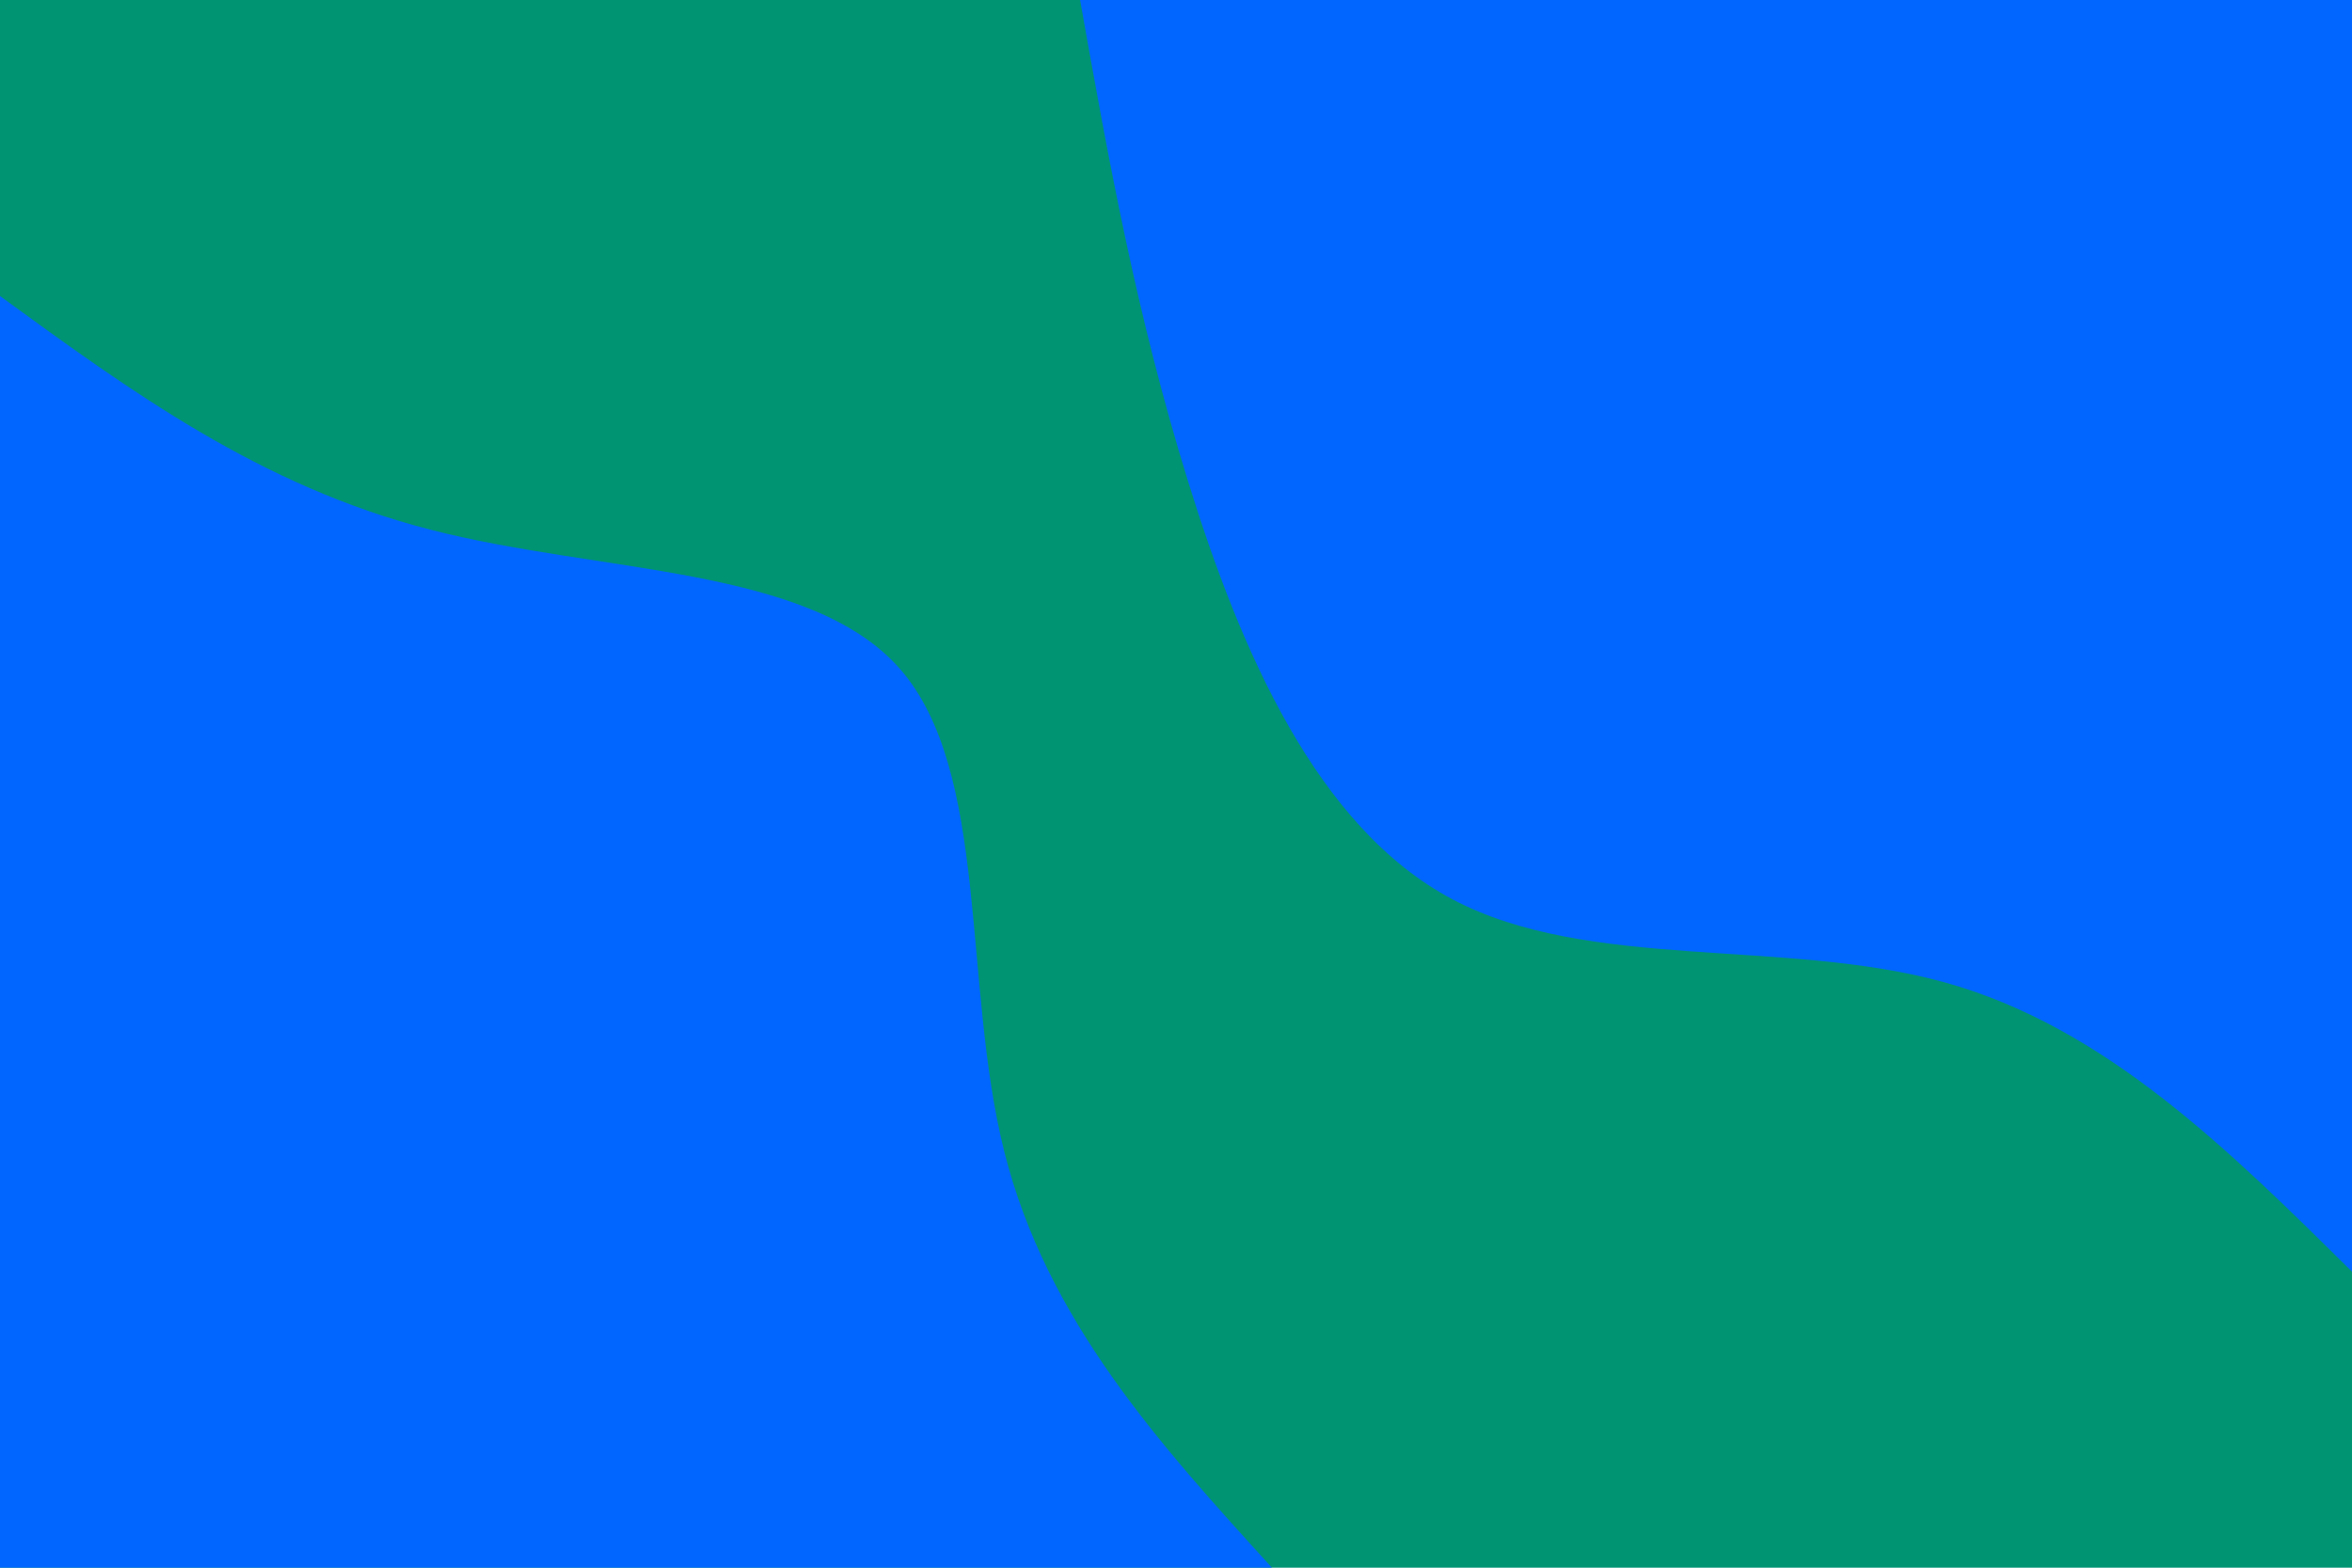 <svg xmlns="http://www.w3.org/2000/svg" xmlns:xlink="http://www.w3.org/1999/xlink" id="visual" viewBox="0 0 900 600" width="900" height="600"><rect x="0" y="0" width="900" height="600" fill="#009473"></rect><defs><linearGradient id="grad1_0" x1="33.3%" y1="0%" x2="100%" y2="100%"><stop offset="20%" stop-color="#009473" stop-opacity="1"></stop><stop offset="80%" stop-color="#009473" stop-opacity="1"></stop></linearGradient></defs><defs><linearGradient id="grad2_0" x1="0%" y1="0%" x2="66.7%" y2="100%"><stop offset="20%" stop-color="#009473" stop-opacity="1"></stop><stop offset="80%" stop-color="#009473" stop-opacity="1"></stop></linearGradient></defs><g transform="translate(900, 0)"><path d="M0 486.7C-47.3 439.9 -94.6 393 -155.8 376C-217 359 -292.1 371.8 -344.2 344.2C-396.3 316.6 -425.4 248.6 -445.3 184.5C-465.2 120.4 -476 60.2 -486.7 0L0 0Z" fill="#0066FF"></path></g><g transform="translate(0, 600)"><path d="M0 -486.7C49.8 -450.4 99.6 -414 164.6 -397.3C229.5 -380.5 309.5 -383.4 344.2 -344.2C378.8 -304.9 368.1 -223.6 384.3 -159.2C400.5 -94.8 443.6 -47.4 486.7 0L0 0Z" fill="#0066FF"></path></g></svg>